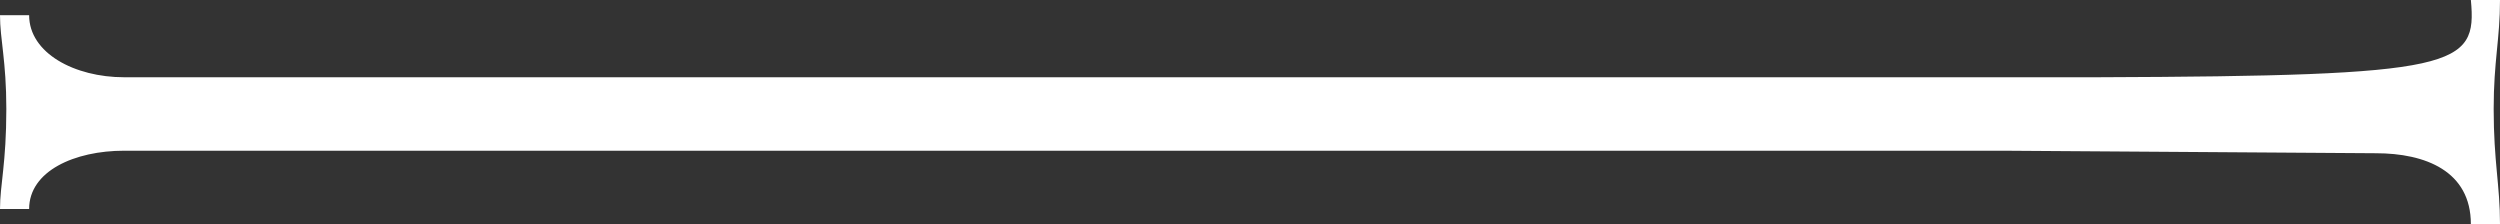 <?xml version="1.0" encoding="utf-8"?>
<!-- Generator: Adobe Illustrator 25.0.1, SVG Export Plug-In . SVG Version: 6.00 Build 0)  -->
<svg version="1.1" id="Ebene_1" xmlns="http://www.w3.org/2000/svg" xmlns:xlink="http://www.w3.org/1999/xlink" x="0px" y="0px"
	 viewBox="0 0 197.4 17.7" style="enable-background:new 0 0 197.4 17.7;" xml:space="preserve">
<rect x="0" y="0" width="197.4" height="17.7" fill="#333333" stroke="none"/>
<style type="text/css">
	.st0{fill:#FFFFFF;}
</style>
<path class="st0" d="M158.2,11.9l29.4,0.2c3.9,0,7.5,1.4,7.5,5.6h2.3c0-3.1-0.5-4.9-0.5-9.1c0-3.8,0.5-5.5,0.5-8.6h-2.3
	c0.5,5.3-1,6-29.5,6.1H9.8c-3.9,0-7.5-1.9-7.5-4.9H0c0,1.9,0.5,3.6,0.5,7.4c0,4.3-0.5,6-0.5,7.9h2.3c0-3,3.6-4.6,7.5-4.6H43H158.2z"
	/>
</svg>
